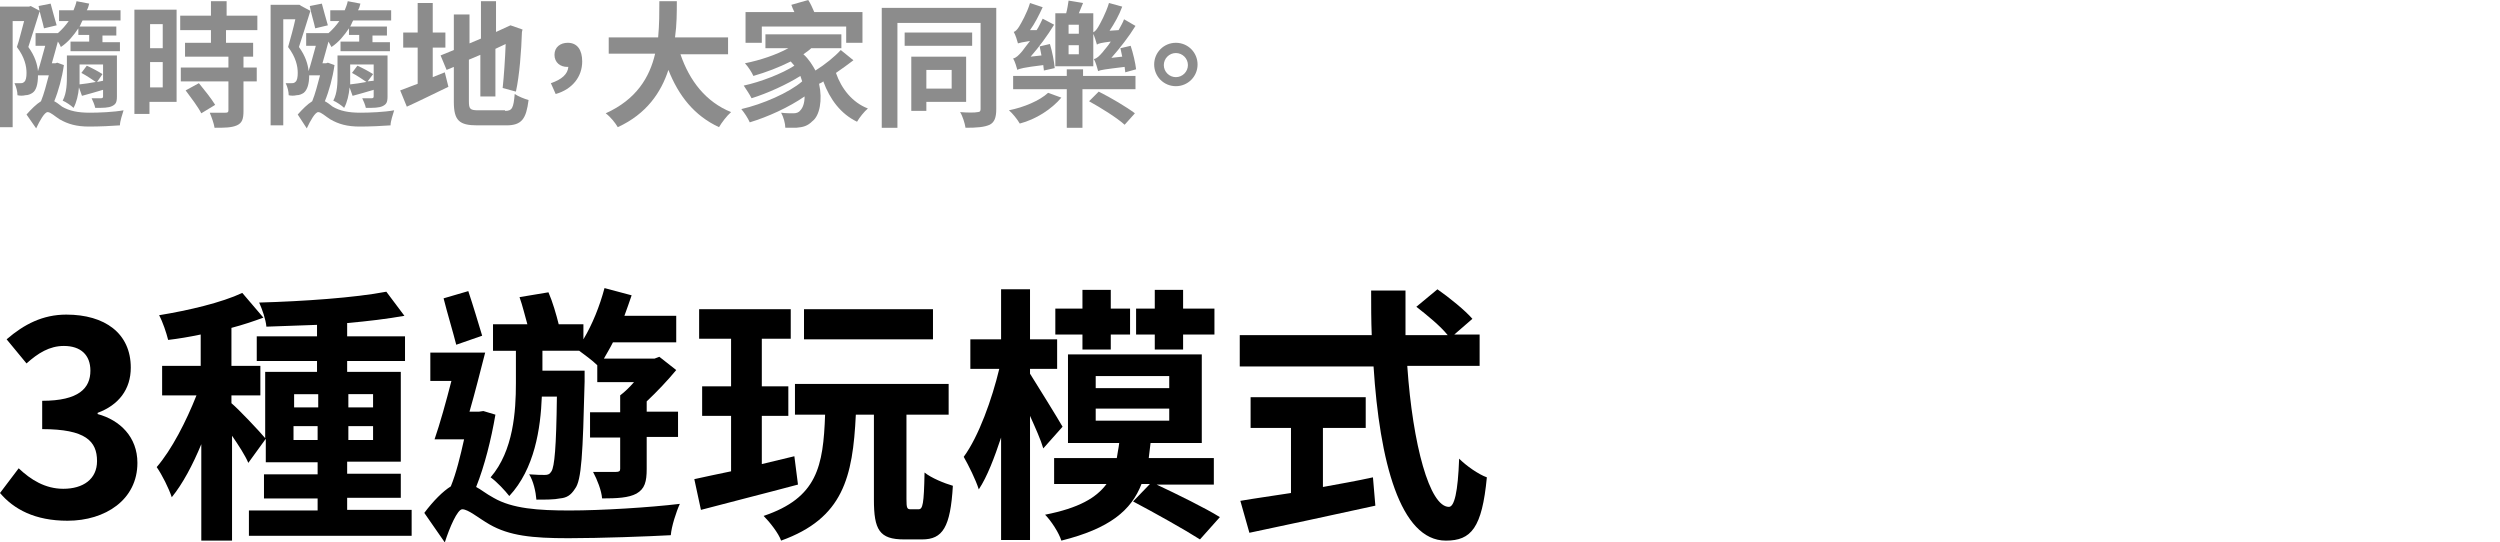 <?xml version="1.0" encoding="utf-8"?>
<!-- Generator: Adobe Illustrator 24.0.0, SVG Export Plug-In . SVG Version: 6.00 Build 0)  -->
<svg version="1.1" id="lead" xmlns="http://www.w3.org/2000/svg" xmlns:xlink="http://www.w3.org/1999/xlink" x="0px" y="0px"
	 width="414.8px" height="90px" viewBox="0 0 414.8 90" style="enable-background:new 0 0 414.8 90;" xml:space="preserve">
<style type="text/css">
	.st0{fill:#8C8C8C;}
</style>
<g>
	<path class="st0" d="M10.6,10.8c-0.3,2.1-0.9,4.3-1.6,6c0.4,0.2,0.8,0.5,1.3,0.9c1.2,0.7,2.6,1,4.6,1c1.5,0,4-0.1,5.6-0.4
		c-0.2,0.7-0.6,1.8-0.6,2.5c-1.2,0.1-3.5,0.2-5.1,0.2c-2.1,0-3.5-0.4-4.9-1.2c-0.8-0.5-1.5-1.2-2-1.2c-0.5,0-1.3,1.4-1.9,2.7L4.4,19
		c0.8-0.9,1.6-1.7,2.4-2.2c0.5-1.2,0.9-2.8,1.3-4.3H6.3v0C6.3,14,6,15,5.4,15.4c-0.3,0.2-0.7,0.4-1.2,0.4c-0.4,0.1-0.9,0.1-1.3,0
		c0-0.6-0.2-1.4-0.5-2c0.4,0,0.7,0,1,0c0.2,0,0.4,0,0.6-0.2c0.3-0.2,0.4-0.8,0.4-1.5c0-1.1-0.3-2.6-1.6-4.3C3.2,6.7,3.6,4.9,4,3.5
		H2.1v17.6H0v-20h4.8L5.1,1l1.5,0.8C6,3.7,5.3,6,4.7,7.8c1.1,1.5,1.5,2.9,1.6,4c0.4-1.2,0.8-2.8,1.2-4.2H5.9V5.5h3.7
		c0.7-0.6,1.3-1.3,1.8-2H9.8V1.7h2.4c0.2-0.5,0.4-1,0.5-1.5l2.1,0.4c-0.1,0.4-0.2,0.8-0.4,1.1H20v1.7h-6.3c-0.2,0.3-0.3,0.7-0.5,1
		h6.1v1.5H17v1.1h2.9v1.5h-8.2V6.9h3.1V5.8H13V4.7c-0.8,1.2-1.7,2.3-2.9,3.1C10,7.6,9.9,7.3,9.6,6.9c-0.3,1.2-0.7,2.5-1,3.6h0.6
		l0.3-0.1L10.6,10.8z M7.3,4.7c-0.2-1-0.7-2.5-0.9-3.7l2-0.4c0.3,1.1,0.7,2.6,1,3.6L7.3,4.7z M19.4,16c0,1-0.2,1.3-0.8,1.6
		c-0.6,0.3-1.5,0.3-2.8,0.3c-0.1-0.5-0.4-1.2-0.6-1.6c0.7,0,1.4,0,1.6,0c0.2,0,0.3-0.1,0.3-0.3v-1.1c-1.3,0.4-2.4,0.7-3.5,1
		l-0.5-1.4c-0.1,1.2-0.4,2.5-0.9,3.4c-0.4-0.4-1.3-1-1.8-1.2c0.7-1.3,0.7-3,0.7-4.3V9.2h8.3V16z M17.1,13.4v-2.7h-3.9v1.7
		c0,0.5,0,1,0,1.6c0.8-0.1,1.7-0.2,2.7-0.4c-0.6-0.4-1.6-1.1-2.4-1.5l0.9-1.2c0.9,0.4,2,1,2.6,1.4l-0.9,1.3L17.1,13.4z"/>
	<path class="st0" d="M29.4,16.9h-4.6v2h-2.5V1.6h7V16.9z M24.9,4v4H27V4H24.9z M27,14.5v-4.2h-2.1v4.2H27z M37.5,5v2.1H42v2.3h-1.6
		v1.8h2.2v2.3h-2.2v4.9c0,1.3-0.2,2-1.1,2.4c-0.9,0.4-2.1,0.4-3.7,0.4c-0.1-0.7-0.5-1.8-0.8-2.5c1.1,0,2.3,0,2.6,0
		c0.4,0,0.5-0.1,0.5-0.4v-4.8h-7.9v-2.3h7.9V9.4h-7.2V7.1h4.3V5h-5.1V2.6h5.1V0.2h2.6v2.4h5.1V5H37.5z M33,13.8
		c0.9,1.1,2.1,2.6,2.7,3.6l-2.3,1.4c-0.5-1-1.7-2.6-2.6-3.8L33,13.8z"/>
	<path class="st0" d="M55.5,10.8c-0.3,2.1-0.9,4.3-1.6,6c0.4,0.2,0.8,0.5,1.3,0.9c1.2,0.7,2.6,1,4.6,1c1.5,0,4-0.1,5.6-0.4
		c-0.2,0.7-0.6,1.8-0.6,2.5c-1.2,0.1-3.5,0.2-5.1,0.2c-2.1,0-3.5-0.4-4.9-1.2c-0.8-0.5-1.5-1.2-2-1.2c-0.5,0-1.3,1.4-1.9,2.7
		L49.4,19c0.8-0.9,1.6-1.7,2.4-2.2c0.5-1.2,0.9-2.8,1.3-4.3h-1.8v0c0,1.4-0.3,2.4-0.9,2.9c-0.3,0.2-0.7,0.4-1.2,0.4
		c-0.4,0.1-0.9,0.1-1.3,0c0-0.6-0.2-1.4-0.5-2c0.4,0,0.7,0,1,0c0.2,0,0.4,0,0.6-0.2c0.3-0.2,0.4-0.8,0.4-1.5c0-1.1-0.3-2.6-1.6-4.3
		c0.4-1.4,0.9-3.2,1.2-4.6H47v17.6h-2.1v-20h4.8L50,1l1.5,0.8c-0.6,1.9-1.3,4.2-1.9,6c1.1,1.5,1.5,2.9,1.6,4
		c0.4-1.2,0.8-2.8,1.2-4.2h-1.6V5.5h3.7c0.7-0.6,1.3-1.3,1.8-2h-1.5V1.7h2.4c0.2-0.5,0.4-1,0.5-1.5l2.1,0.4
		c-0.1,0.4-0.2,0.8-0.4,1.1h5.5v1.7h-6.3c-0.2,0.3-0.3,0.7-0.5,1h6.1v1.5h-2.4v1.1h2.9v1.5h-8.2V6.9h3.1V5.8h-1.7V4.7
		c-0.8,1.2-1.7,2.3-2.9,3.1c-0.1-0.2-0.3-0.5-0.5-0.9c-0.3,1.2-0.7,2.5-1,3.6h0.6l0.3-0.1L55.5,10.8z M52.3,4.7
		c-0.2-1-0.7-2.5-0.9-3.7l2-0.4c0.3,1.1,0.7,2.6,1,3.6L52.3,4.7z M64.3,16c0,1-0.2,1.3-0.8,1.6c-0.6,0.3-1.5,0.3-2.8,0.3
		c-0.1-0.5-0.4-1.2-0.6-1.6c0.7,0,1.4,0,1.6,0c0.2,0,0.3-0.1,0.3-0.3v-1.1c-1.3,0.4-2.4,0.7-3.5,1L58,14.5c-0.1,1.2-0.4,2.5-0.9,3.4
		c-0.4-0.4-1.3-1-1.8-1.2c0.7-1.3,0.7-3,0.7-4.3V9.2h8.3V16z M62,13.4v-2.7h-3.9v1.7c0,0.5,0,1,0,1.6c0.8-0.1,1.7-0.2,2.7-0.4
		c-0.6-0.4-1.6-1.1-2.4-1.5l0.9-1.2c0.9,0.4,2,1,2.6,1.4L61,13.5L62,13.4z"/>
	<path class="st0" d="M73.8,12l0.6,2.4c-2.3,1.1-4.9,2.4-6.9,3.3L66.4,15c0.8-0.3,1.8-0.7,2.9-1.1V7.9h-2.4V5.4h2.4V0.5h2.5v4.9h2.1
		v2.5h-2.1v4.9L73.8,12z M83.8,18.4c1.2,0,1.4-0.5,1.6-2.8c0.6,0.4,1.6,0.8,2.3,1c-0.4,3.1-1.1,4.2-3.7,4.2h-4.8
		c-3,0-3.9-0.8-3.9-3.9v-5.8l-1.2,0.5l-1-2.4l2.2-0.9V2.4h2.6v4.8l1.9-0.8V0.2h2.5v5.1l2.4-1.1l2,0.7l-0.1,0.4
		c-0.1,3.1-0.4,7.2-1,9.9l-2.2-0.6c0.2-1.8,0.4-4.7,0.5-7.3l-1.7,0.8V16h-2.5V9.1l-1.9,0.8v6.9c0,1.3,0.2,1.5,1.6,1.5H83.8z"/>
	<path class="st0" d="M91.4,13.8c1.8-0.6,2.8-1.5,2.9-2.7c-0.1,0-0.2,0-0.2,0c-1.1,0-2.1-0.7-2.1-2c0-1.3,1-2,2.2-2
		c1.6,0,2.4,1.2,2.4,3.1c0,2.5-1.6,4.6-4.4,5.4L91.4,13.8z"/>
	<path class="st0" d="M112.9,9c1.5,4.4,4.2,7.9,8.4,9.6c-0.7,0.6-1.6,1.8-2,2.5c-4.1-1.9-6.7-5.2-8.4-9.5c-1.2,3.7-3.6,7.3-8.4,9.5
		c-0.4-0.7-1.2-1.7-2-2.3c5.1-2.3,7.3-6,8.2-9.9h-7.7V6.2h8.2c0.2-2.1,0.2-4.2,0.2-6h2.9c0,1.8,0,3.9-0.3,6h8.8V9H112.9z"/>
	<path class="st0" d="M141.6,10c-0.9,0.7-1.9,1.4-2.9,2.1c0.9,2.6,2.7,4.9,5.3,5.9c-0.6,0.5-1.4,1.5-1.8,2.2
		c-2.7-1.3-4.5-3.7-5.6-6.7c-0.2,0.2-0.5,0.3-0.7,0.4c0.6,2.7,0.1,5.3-1.1,6.2c-0.8,0.8-1.5,1-2.7,1.1c-0.5,0-1.2,0-1.8,0
		c0-0.7-0.3-1.8-0.7-2.5c0.8,0.1,1.5,0.1,2,0.1c0.5,0,0.9-0.1,1.2-0.5c0.4-0.4,0.7-1.2,0.7-2.3c-2.6,1.8-6.1,3.4-9.1,4.3
		c-0.3-0.7-0.9-1.6-1.4-2.2c3.5-0.8,7.9-2.7,10.1-4.6c-0.1-0.3-0.2-0.6-0.3-0.9c-2.2,1.4-5.5,2.9-8.1,3.7c-0.3-0.6-0.9-1.5-1.3-2.1
		c2.8-0.6,6.4-2,8.4-3.3c-0.2-0.2-0.4-0.5-0.6-0.7c-2,1-4.1,1.8-6.2,2.4c-0.2-0.5-0.9-1.6-1.4-2.1c2.5-0.5,5.2-1.4,7.2-2.5H127V5.7
		h12.6v2.3h-5c-0.4,0.4-0.9,0.7-1.3,1c0.9,0.8,1.5,1.8,2,2.7c1.6-1,3.2-2.3,4.2-3.4L141.6,10z M126.3,7.1h-2.6V2h8.1
		c-0.2-0.4-0.4-0.9-0.5-1.2l2.8-0.8c0.4,0.6,0.7,1.3,1,2h8v5.1h-2.7V4.4h-14V7.1z"/>
	<path class="st0" d="M165.3,18.1c0,1.4-0.3,2.2-1.1,2.6c-0.9,0.4-2.1,0.5-4,0.5c-0.1-0.7-0.5-2-0.9-2.6c1.2,0.1,2.5,0.1,2.9,0
		c0.4,0,0.5-0.2,0.5-0.5V3.8h-13.8v17.4h-2.6V1.3h19V18.1z M161.3,7.6h-11.2V5.4h11.2V7.6z M153.7,16.9v1.5h-2.5v-9h9.1v7.5H153.7z
		 M153.7,11.6v3.1h4.2v-3.1H153.7z"/>
	<path class="st0" d="M176.1,16.2c-1.6,1.9-4.2,3.6-6.9,4.3c-0.4-0.7-1.2-1.7-1.8-2.2c2.5-0.5,5.1-1.6,6.5-2.9L176.1,16.2z
		 M173.2,11.7c0-0.3-0.1-0.6-0.1-0.9c-3.3,0.4-4,0.6-4.3,0.8c-0.1-0.4-0.4-1.4-0.7-1.9c0.5-0.1,0.9-0.5,1.5-1.2
		c0.2-0.3,0.7-0.9,1.3-1.7c-1.3,0.2-1.7,0.3-2,0.4c-0.1-0.4-0.4-1.4-0.7-1.9c0.3-0.1,0.6-0.4,0.9-0.9s1.3-2.2,1.8-3.9l2.1,0.7
		c-0.6,1.3-1.3,2.7-2.1,3.8L172,5c0.4-0.6,0.7-1.3,1-1.9l1.9,1c-1.1,1.8-2.5,3.7-3.9,5.3l1.8-0.2c-0.1-0.5-0.2-1-0.3-1.5l1.7-0.4
		c0.4,1.3,0.7,2.9,0.8,4L173.2,11.7z M179.6,14.8v6.4H177v-6.4h-8.9v-2.2h8.9v-1.1h2.7v1.1h8.7v2.2H179.6z M181.4,2.2V11h-6.3V2.2
		h1.8c0.2-0.7,0.3-1.5,0.4-2.1l2.4,0.4L179,2.2H181.4z M179,4.1h-1.7v1.5h1.7V4.1z M179,7.5h-1.7V9h1.7V7.5z M182.3,15.2
		c2,1,4.7,2.6,6,3.6l-1.7,1.9c-1.2-1.1-3.9-2.8-5.9-3.9L182.3,15.2z M187.6,7.6c0.4,1.2,0.8,2.9,0.9,3.9l-1.8,0.5
		c0-0.3-0.1-0.6-0.1-0.9c-3.3,0.4-4,0.5-4.4,0.7c-0.1-0.4-0.4-1.5-0.7-2c0.5-0.1,0.9-0.5,1.5-1.2c0.2-0.3,0.8-0.9,1.3-1.7
		c-1.6,0.2-2,0.3-2.3,0.5c-0.1-0.4-0.4-1.4-0.7-2c0.3-0.1,0.6-0.4,0.9-0.9c0.3-0.5,1.3-2.3,1.8-4l2.2,0.6c-0.5,1.4-1.3,2.8-2.1,4
		l1.5-0.1c0.3-0.6,0.7-1.2,0.9-1.8l1.9,1.1c-1.1,1.8-2.6,3.7-4,5.3l1.8-0.2c-0.1-0.5-0.2-1-0.3-1.4L187.6,7.6z"/>
	<path class="st0" d="M195.1,7.1c2,0,3.6,1.6,3.6,3.6s-1.6,3.6-3.6,3.6c-2,0-3.6-1.6-3.6-3.6S193.1,7.1,195.1,7.1z M195.1,12.8
		c1.1,0,2-0.9,2-2s-0.9-2-2-2c-1.1,0-2,0.9-2,2S194,12.8,195.1,12.8z"/>
</g>
<g>
	<path d="M0,81.8l3.1-4.1c2,1.9,4.4,3.4,7.4,3.4c3.3,0,5.6-1.6,5.6-4.6c0-3.3-1.9-5.3-9.1-5.3v-4.7c6.1,0,8-2.1,8-5
		c0-2.6-1.6-4.1-4.4-4.1c-2.4,0-4.3,1.2-6.2,2.9l-3.3-4c2.9-2.5,6-4.1,9.9-4.1c6.4,0,10.7,3.1,10.7,8.8c0,3.6-2,6.2-5.5,7.5v0.2
		c3.7,1,6.6,3.8,6.6,8.1c0,6.1-5.3,9.6-11.6,9.6C5.8,86.4,2.3,84.5,0,81.8z"/>
	<path d="M68.3,84.7v4.2h-27v-4.2h11.4v-2h-8.9v-4h8.9v-2h-8.6v-3.9l-2.9,4c-0.5-1.2-1.6-2.9-2.7-4.5v17.4h-5.1v-16
		c-1.4,3.4-3.1,6.6-4.9,8.8c-0.5-1.5-1.6-3.7-2.5-5c2.5-2.9,4.9-7.6,6.6-11.9h-5.7v-4.9h6.4v-5.2c-1.9,0.4-3.7,0.7-5.4,0.9
		c-0.3-1.2-0.9-3-1.5-4.1c4.9-0.8,10.4-2.1,13.8-3.7l3.5,4.1c-1.6,0.6-3.4,1.2-5.3,1.7v6.3h4.8v4.9h-4.8v1.3c1.2,1,4.6,4.6,5.6,5.8
		V61.7h8.6v-1.8h-10v-4.1h10v-1.9c-2.9,0.1-5.7,0.2-8.4,0.3c-0.1-1.2-0.7-2.9-1.2-4c7.3-0.2,15.9-0.8,21.1-1.8l3,4
		c-2.8,0.5-6.1,0.9-9.5,1.2v2.2h9.6v4.1h-9.6v1.8h8.9v14.9h-8.9v2h8.9v4h-8.9v2H68.3z M48.8,67.6h4v-2.2h-4V67.6z M52.7,73v-2.3h-4
		V73H52.7z M57.8,65.4v2.2h4.1v-2.2H57.8z M61.9,70.7h-4.1V73h4.1V70.7z"/>
	<path d="M82.2,68.8c-0.7,4.1-1.8,8.5-3.2,12c0.8,0.4,1.6,1.1,2.9,1.8c3.1,1.8,7.4,2.1,12.6,2.1c5.3,0,13.3-0.5,18.3-1.1
		c-0.6,1.3-1.4,3.8-1.5,5.2c-3.6,0.2-11.7,0.5-17,0.5c-6,0-9.8-0.4-13.1-2.3c-1.9-1.1-3.5-2.5-4.5-2.5c-0.8,0-2.1,3-2.9,5.5
		l-3.4-4.9c1.5-2,3.1-3.6,4.4-4.4c0.9-2.2,1.6-5.1,2.2-7.8h-4.9c0.9-2.6,1.9-6.2,2.8-9.7h-3.5v-4.7h9.1c-0.8,3.1-1.7,6.7-2.6,9.8
		h1.6l0.7-0.1L82.2,68.8z M75.7,57.2c-0.5-2-1.5-5.3-2.1-7.7l4.1-1.2c0.8,2.4,1.7,5.4,2.3,7.4L75.7,57.2z M85.5,58.2h-3.7v-4.4h5.7
		c-0.4-1.4-0.8-3.1-1.3-4.5l4.8-0.8c0.7,1.6,1.3,3.7,1.7,5.3h4.1v2.5c1.5-2.5,2.7-5.5,3.5-8.5l4.5,1.2c-0.4,1.2-0.8,2.3-1.2,3.4h8.6
		v4.4h-10.5c-0.5,1-1,1.8-1.5,2.7h8.4l0.8-0.3l2.8,2.2c-1.4,1.7-3.2,3.6-4.9,5.2v1.7h5.2v4.2h-5.2v5.3c0,2.1-0.3,3.3-1.7,4.1
		c-1.3,0.7-3.2,0.8-5.7,0.8c-0.1-1.3-0.8-3.1-1.5-4.4c1.6,0,3.3,0,3.8,0c0.5,0,0.7-0.1,0.7-0.5v-5.2h-5v-4.2h5v-2.8
		c0.8-0.6,1.6-1.4,2.3-2.2h-6.1v-2.8c-0.8-0.8-2.2-1.8-3-2.4h-6.1v3.3h7v1.8c-0.3,12-0.5,16.4-1.6,17.8c-0.7,1.1-1.4,1.5-2.5,1.6
		c-0.9,0.2-2.4,0.2-3.9,0.2c-0.1-1.3-0.5-3.1-1.2-4.2c1.2,0.1,2.1,0.1,2.6,0.1c0.5,0,0.8-0.1,1.1-0.6c0.5-0.8,0.8-3.9,0.9-12.4h-2.5
		c-0.2,5.3-1.2,12-5.4,16.5c-0.7-0.9-2.1-2.4-3.1-3.1c3.8-4.4,4.2-11,4.2-15.6V58.2z"/>
	<path d="M132.4,80.4c-5.6,1.5-11.6,3-16.1,4.2l-1.1-5.1c1.7-0.4,3.8-0.8,6.1-1.3V69h-4.8v-4.9h4.8v-7.9H116v-4.9h15.2v4.9h-4.8v7.9
		h4.4V69h-4.4v8l5.4-1.3L132.4,80.4z M152.4,84.5c0.7,0,0.9-0.8,1-6.1c1.1,0.9,3.3,1.8,4.7,2.2c-0.4,6.9-1.7,8.9-5.1,8.9h-3
		c-4.1,0-5-1.6-5-6.6V68.8h-3c-0.5,10.4-2.1,17.2-12.4,20.9c-0.4-1.2-1.9-3.1-2.9-4.1c8.9-3,9.9-8.2,10.2-16.8h-5v-5.1h25.5v5.1h-7
		v14c0,1.5,0.1,1.7,0.7,1.7H152.4z M154.8,56.3h-21.4v-5h21.4V56.3z"/>
	<path d="M173.1,74.4c-0.4-1.4-1.3-3.4-2.2-5.4v20.6h-4.8v-17c-1.1,3.3-2.3,6.5-3.7,8.6c-0.5-1.6-1.7-4-2.5-5.4
		c2.5-3.4,4.7-9.6,5.9-14.6H161v-4.9h5.1v-8.3h4.8v8.3h4.5v4.9h-4.5V62c1.2,1.9,4.6,7.4,5.4,8.8L173.1,74.4z M191.9,80.4
		c3.4,1.6,8.1,3.9,10.5,5.4l-3.3,3.7c-2.5-1.6-7.5-4.4-11.1-6.3l2.8-2.9h-1.4c-1.7,4.4-5.3,7.4-13.3,9.4c-0.4-1.3-1.7-3.3-2.7-4.3
		c5.6-1.1,8.5-2.8,10.2-5.1h-8.7V76h10.4c0.1-0.8,0.3-1.6,0.4-2.5h-8.5V58.8h22.2v14.7h-8.5c-0.1,0.9-0.2,1.7-0.3,2.5h10.8v4.4
		H191.9z M179.6,55.5h-4.5v-4.3h4.5v-3.1h4.7v3.1h3.2v4.3h-3.2V58h-4.7V55.5z M181.8,64.4H194v-2h-12.2V64.4z M181.8,69.8H194v-2
		h-12.2V69.8z M191.6,55.5h-3.1v-4.3h3.1v-3.1h4.7v3.1h5.2v4.3h-5.2v2.5h-4.7V55.5z"/>
	<path d="M233.5,60.8c0.9,13,3.7,23.3,6.9,23.3c0.9,0,1.5-2.4,1.7-8c1.2,1.2,3.2,2.6,4.6,3.1c-0.8,8.4-2.6,10.5-6.8,10.5
		c-7.6,0-11-13.2-12-28.9h-22.2v-5.2h21.9c-0.1-2.4-0.1-4.9-0.1-7.4h5.7c0,2.5,0,4.9,0,7.4h7c-1.2-1.5-3.4-3.3-5.2-4.7l3.5-2.9
		c2,1.4,4.6,3.5,5.8,4.9l-3,2.6h4.2v5.2H233.5z M219.5,80.8c2.7-0.5,5.6-1,8.3-1.6l0.4,4.7c-7.3,1.6-15.2,3.3-20.9,4.5l-1.5-5.3
		c2.3-0.4,5.2-0.8,8.4-1.3V71h-6.7v-5.1h19.1V71h-7.1V80.8z"/>
</g>
</svg>
